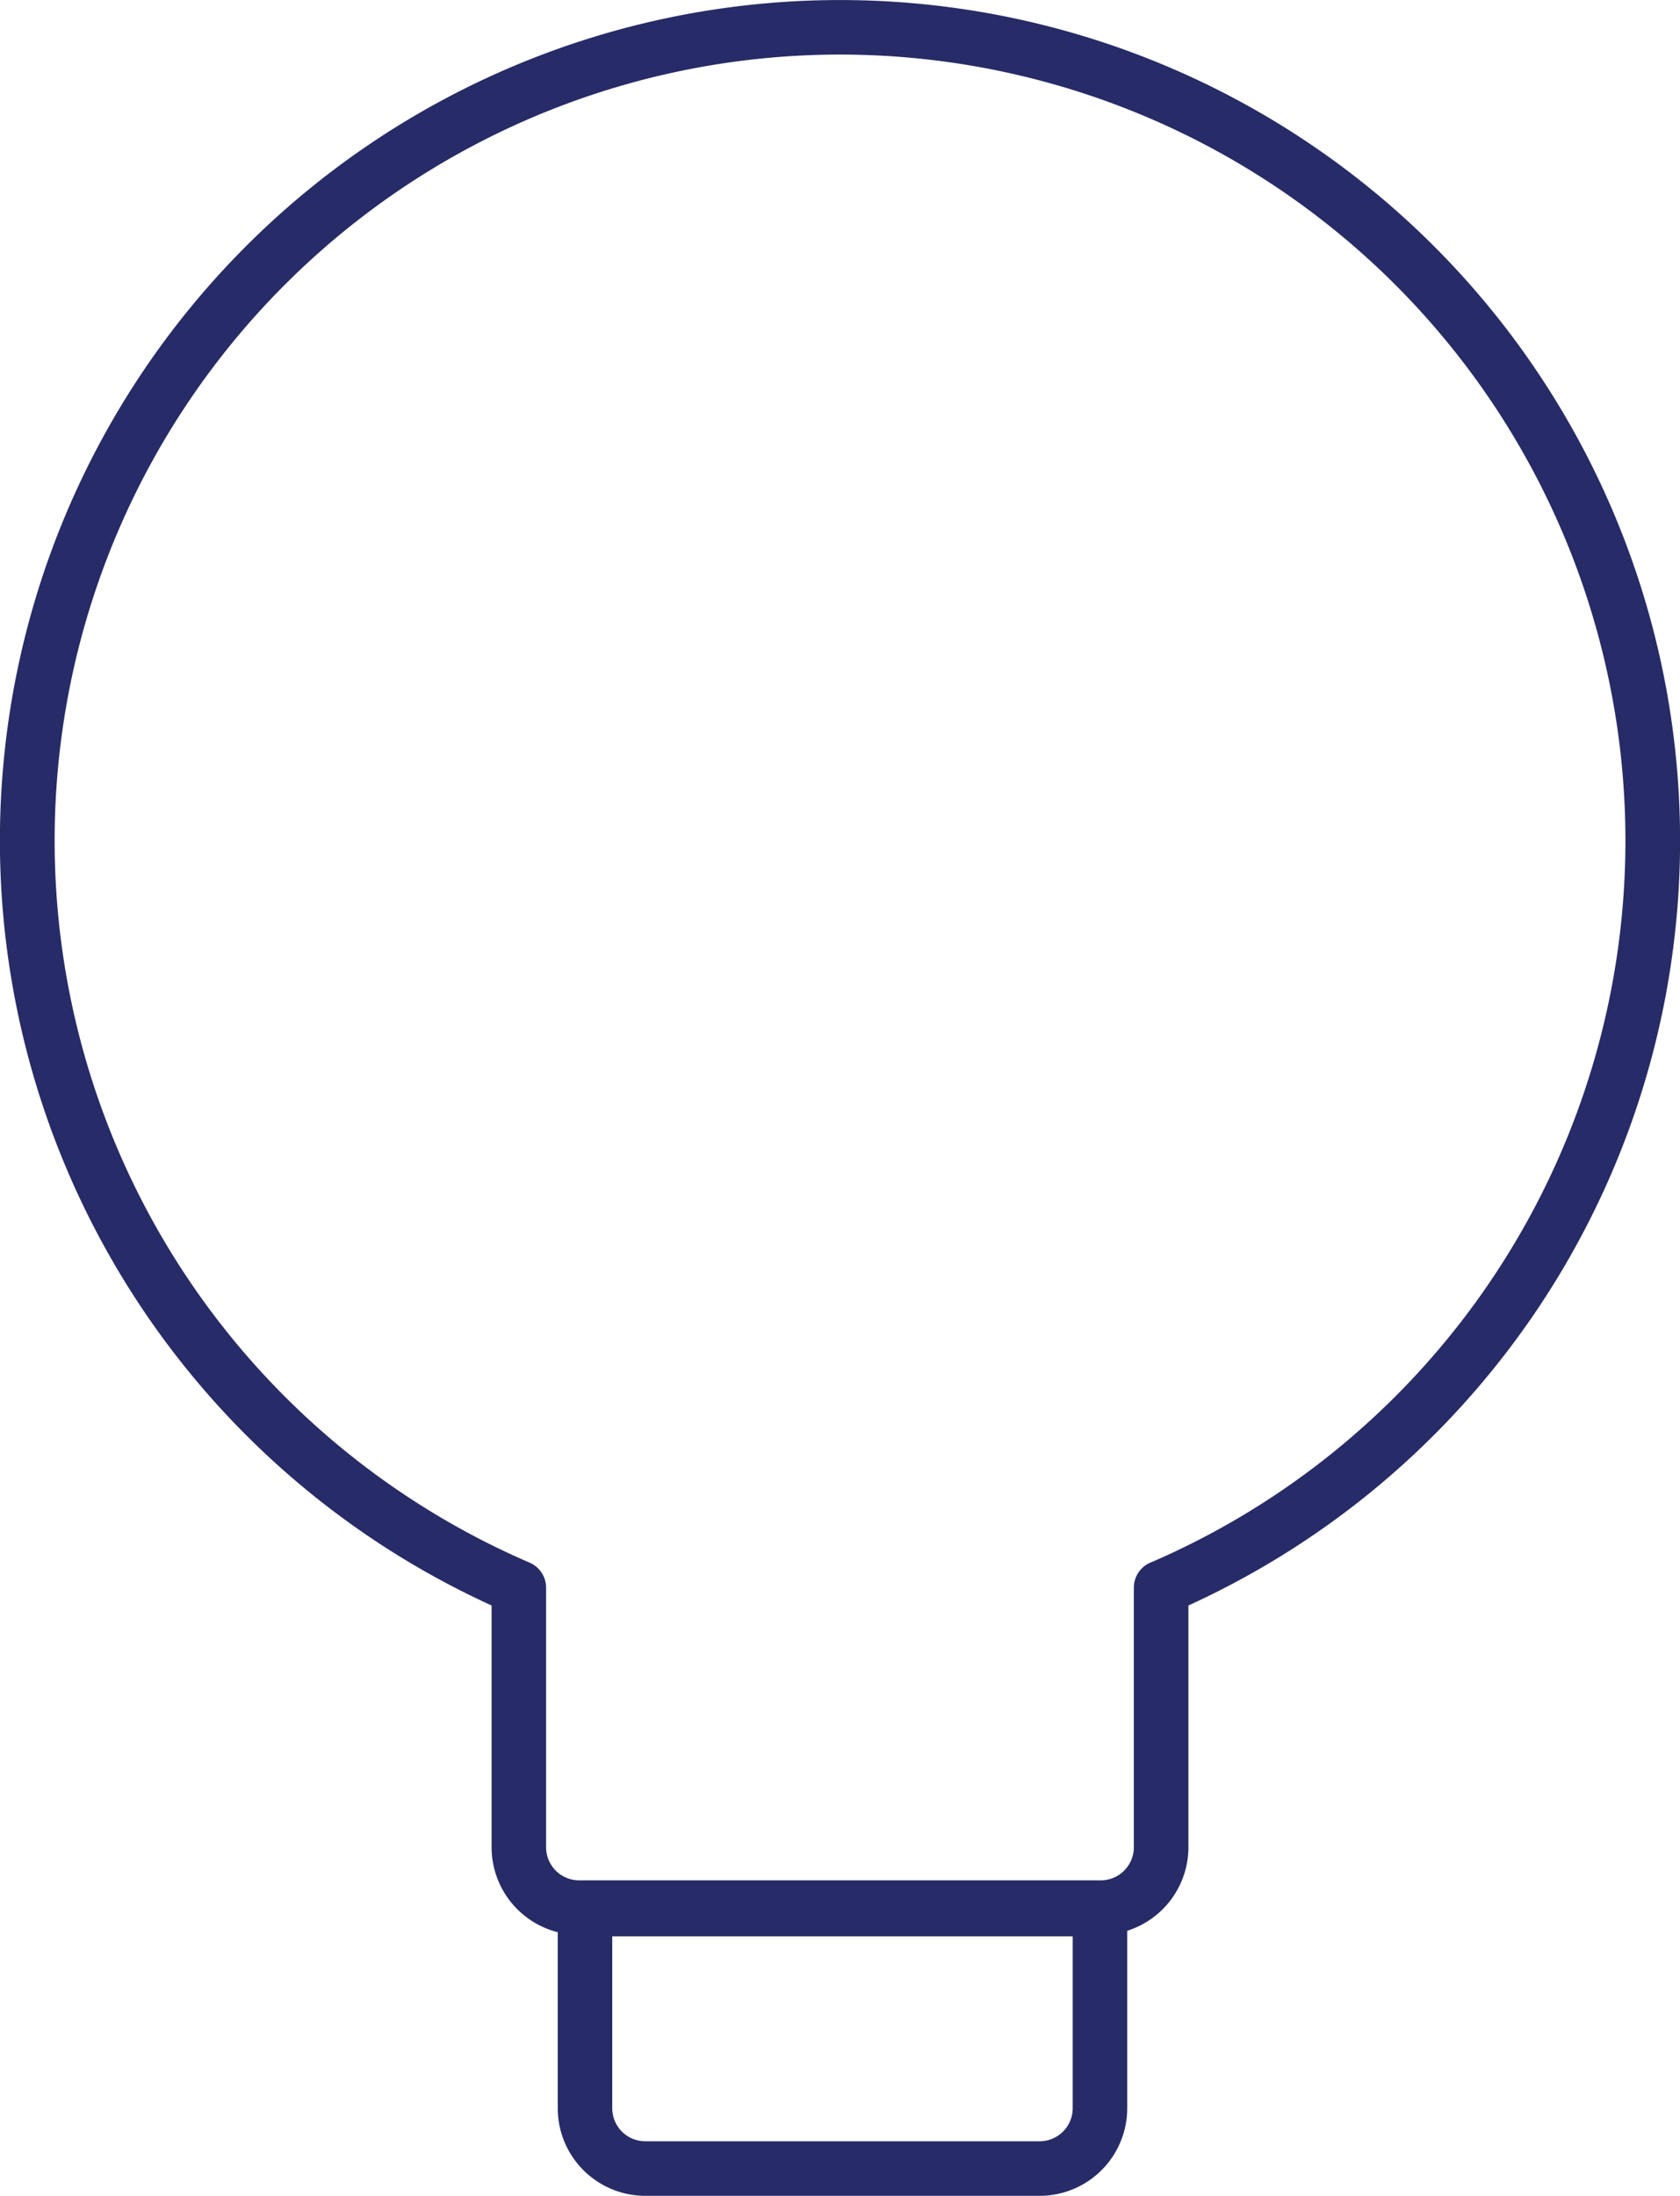 <?xml version="1.0"?>
<svg xmlns="http://www.w3.org/2000/svg" id="Group_473" width="47.595" height="62.174" viewBox="0 0 47.595 62.174">
  <g id="Group_471" transform="translate(15.801 53.282)">
    <path id="Path_375" d="M309.937,703.964H298.76a2.481,2.481,0,0,1-2.478-2.479v-6.413h16.134v6.413A2.482,2.482,0,0,1,309.937,703.964Zm-12.111-7.347v4.868a.935.935,0,0,0,.934.934h11.177a.935.935,0,0,0,.934-.934v-4.868Z" transform="translate(-296.282 -695.073)" fill="#272b67"/>
  </g>
  <g id="Group_472">
    <path id="Path_376" d="M286.551,611.881H271.772a2.484,2.484,0,0,1-2.481-2.482v-6.845a23.8,23.8,0,1,1,19.741,0V609.4A2.484,2.484,0,0,1,286.551,611.881Zm-7.4-53.24a22.257,22.257,0,0,0-8.783,42.7.772.772,0,0,1,.467.71V609.4a.938.938,0,0,0,.936.937h14.779a.938.938,0,0,0,.936-.937V602.05a.773.773,0,0,1,.517-.729,22.257,22.257,0,0,0-7.791-42.655C279.859,558.649,279.5,558.641,279.151,558.641Z" transform="translate(-255.364 -557.096)" fill="#272b67"/>
  </g>
</svg>

